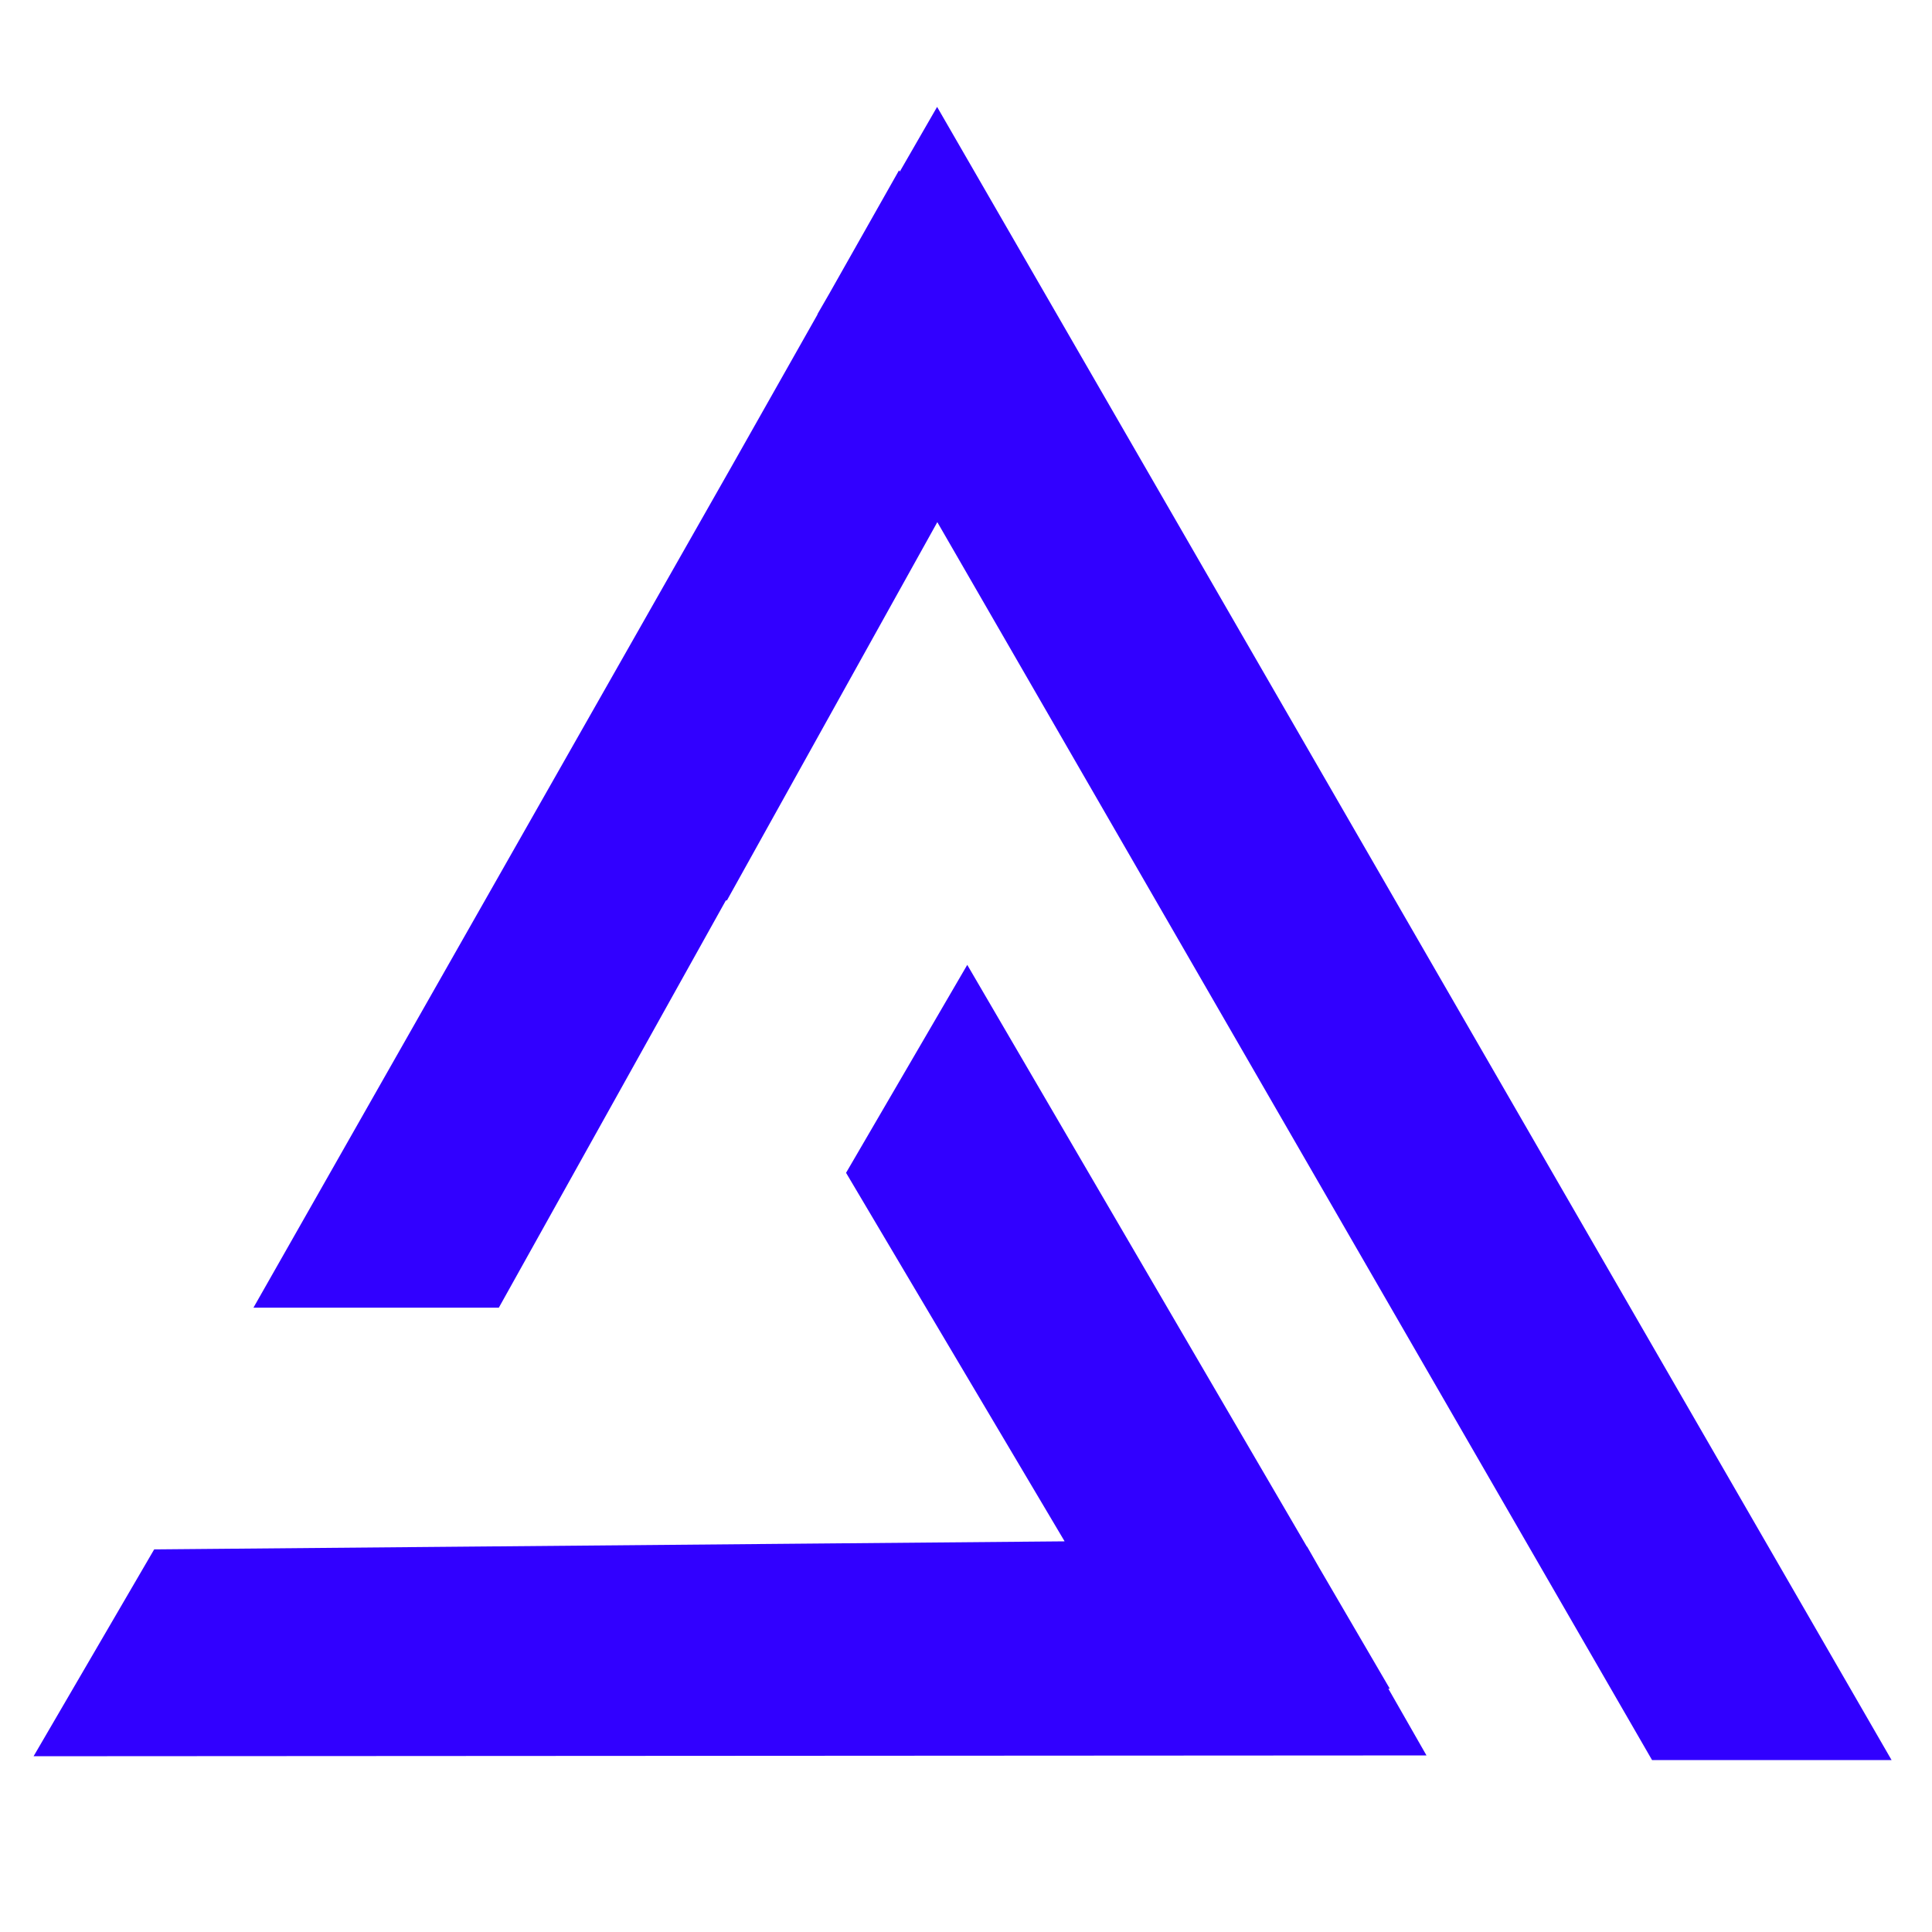<?xml version="1.0" encoding="UTF-8"?>
<!DOCTYPE svg PUBLIC "-//W3C//DTD SVG 1.1//EN" "http://www.w3.org/Graphics/SVG/1.1/DTD/svg11.dtd">
<!-- Creator: CorelDRAW 2020 (64-Bit) -->
<svg xmlns="http://www.w3.org/2000/svg" xml:space="preserve" width="50mm" height="50mm" version="1.1" shape-rendering="geometricPrecision" text-rendering="geometricPrecision" image-rendering="optimizeQuality" fill-rule="evenodd" clip-rule="evenodd"
viewBox="0 0 5000 5000"
 xmlns:xlink="http://www.w3.org/1999/xlink"
 xmlns:xodm="http://www.corel.com/coreldraw/odm/2003">
 <g id="Слой_x0020_1">
  <path fill="#3100FF" fill-rule="nonzero" d="M3593.04 4370.3l98.7 172.74 -3604.8 2.07 312.06 -535.3 1615.32 -14.3 740.91 -6.54 -378.07 -637.34 -187.58 -316.39 313.67 -538.18 755.3 1293.85 123.61 211.74 0.62 -0.04 29.43 51.47 0.96 1.72 1 1.66 182.62 312.84 -3.75 0zm-1167.82 -4093.64l0 0 -96.56 167.44 -1.97 -3.35 -179.11 316.73 -0.93 1.71 -0.97 1.65 -30.17 52.28 0.34 0.55 -120.16 212.51 -102.05 180.49 -1237.71 2177.55 635.06 0 213.94 -383.71 373.59 -670.21 2.75 0 178.77 -321.48 365.73 -657.53 376.17 651.61 1473.57 2552.2 619.88 0 -2470.17 -4278.44z"/>
 </g>
</svg>
